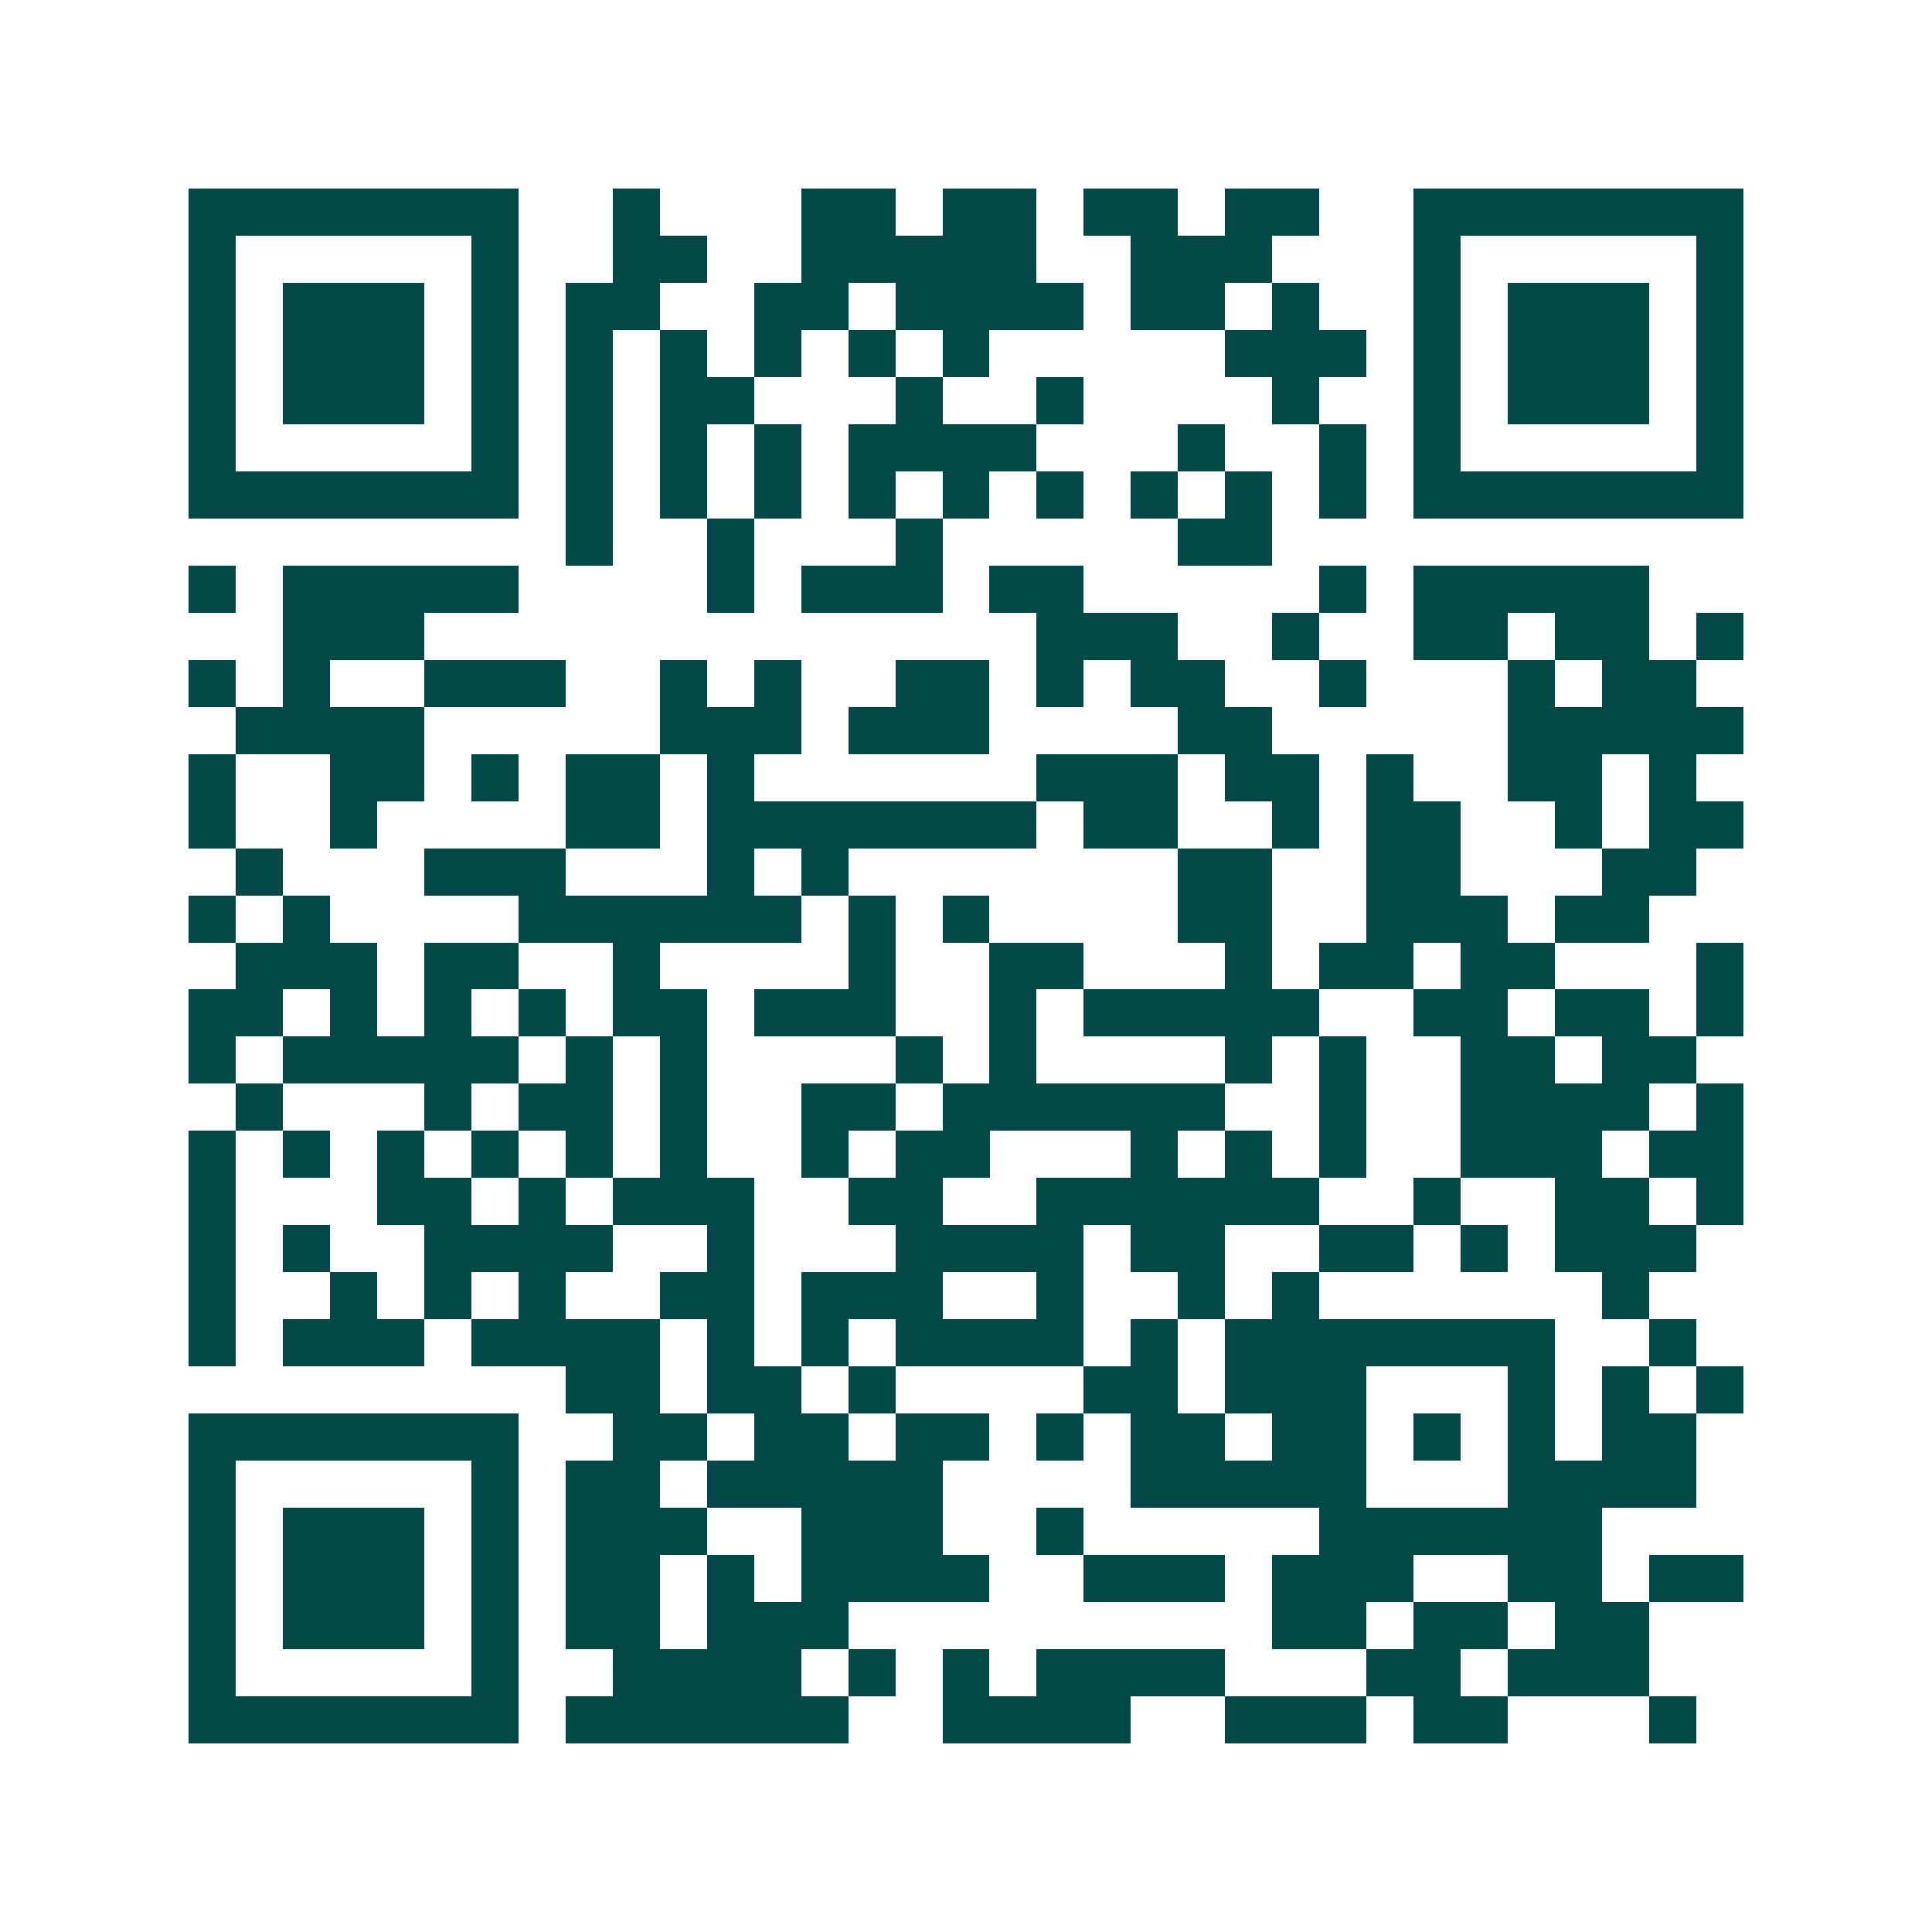 <svg xmlns="http://www.w3.org/2000/svg" width="200" height="200" viewBox="0 0 41 41" shape-rendering="crispEdges"><path fill="#ffffff" d="M0 0h41v41H0z"/><path stroke="#014847" d="M4 4.5h7m2 0h1m3 0h2m1 0h2m1 0h2m1 0h2m2 0h7M4 5.5h1m5 0h1m2 0h2m2 0h5m2 0h3m3 0h1m5 0h1M4 6.5h1m1 0h3m1 0h1m1 0h2m2 0h2m1 0h4m1 0h2m1 0h1m2 0h1m1 0h3m1 0h1M4 7.5h1m1 0h3m1 0h1m1 0h1m1 0h1m1 0h1m1 0h1m1 0h1m5 0h3m1 0h1m1 0h3m1 0h1M4 8.5h1m1 0h3m1 0h1m1 0h1m1 0h2m3 0h1m2 0h1m4 0h1m2 0h1m1 0h3m1 0h1M4 9.5h1m5 0h1m1 0h1m1 0h1m1 0h1m1 0h4m3 0h1m2 0h1m1 0h1m5 0h1M4 10.5h7m1 0h1m1 0h1m1 0h1m1 0h1m1 0h1m1 0h1m1 0h1m1 0h1m1 0h1m1 0h7M12 11.5h1m2 0h1m3 0h1m5 0h2M4 12.5h1m1 0h5m4 0h1m1 0h3m1 0h2m5 0h1m1 0h5M6 13.5h3m13 0h3m2 0h1m2 0h2m1 0h2m1 0h1M4 14.5h1m1 0h1m2 0h3m2 0h1m1 0h1m2 0h2m1 0h1m1 0h2m2 0h1m3 0h1m1 0h2M5 15.5h4m5 0h3m1 0h3m4 0h2m5 0h5M4 16.5h1m2 0h2m1 0h1m1 0h2m1 0h1m6 0h3m1 0h2m1 0h1m2 0h2m1 0h1M4 17.5h1m2 0h1m4 0h2m1 0h7m1 0h2m2 0h1m1 0h2m2 0h1m1 0h2M5 18.5h1m3 0h3m3 0h1m1 0h1m7 0h2m2 0h2m3 0h2M4 19.5h1m1 0h1m4 0h6m1 0h1m1 0h1m4 0h2m2 0h3m1 0h2M5 20.5h3m1 0h2m2 0h1m4 0h1m2 0h2m3 0h1m1 0h2m1 0h2m3 0h1M4 21.5h2m1 0h1m1 0h1m1 0h1m1 0h2m1 0h3m2 0h1m1 0h5m2 0h2m1 0h2m1 0h1M4 22.5h1m1 0h5m1 0h1m1 0h1m4 0h1m1 0h1m4 0h1m1 0h1m2 0h2m1 0h2M5 23.5h1m3 0h1m1 0h2m1 0h1m2 0h2m1 0h6m2 0h1m2 0h4m1 0h1M4 24.5h1m1 0h1m1 0h1m1 0h1m1 0h1m1 0h1m2 0h1m1 0h2m3 0h1m1 0h1m1 0h1m2 0h3m1 0h2M4 25.5h1m3 0h2m1 0h1m1 0h3m2 0h2m2 0h6m2 0h1m2 0h2m1 0h1M4 26.5h1m1 0h1m2 0h4m2 0h1m3 0h4m1 0h2m2 0h2m1 0h1m1 0h3M4 27.5h1m2 0h1m1 0h1m1 0h1m2 0h2m1 0h3m2 0h1m2 0h1m1 0h1m6 0h1M4 28.5h1m1 0h3m1 0h4m1 0h1m1 0h1m1 0h4m1 0h1m1 0h7m2 0h1M12 29.5h2m1 0h2m1 0h1m4 0h2m1 0h3m3 0h1m1 0h1m1 0h1M4 30.5h7m2 0h2m1 0h2m1 0h2m1 0h1m1 0h2m1 0h2m1 0h1m1 0h1m1 0h2M4 31.5h1m5 0h1m1 0h2m1 0h5m4 0h5m3 0h4M4 32.5h1m1 0h3m1 0h1m1 0h3m2 0h3m2 0h1m5 0h6M4 33.5h1m1 0h3m1 0h1m1 0h2m1 0h1m1 0h4m2 0h3m1 0h3m2 0h2m1 0h2M4 34.5h1m1 0h3m1 0h1m1 0h2m1 0h3m9 0h2m1 0h2m1 0h2M4 35.5h1m5 0h1m2 0h4m1 0h1m1 0h1m1 0h4m3 0h2m1 0h3M4 36.5h7m1 0h6m2 0h4m2 0h3m1 0h2m3 0h1"/></svg>
